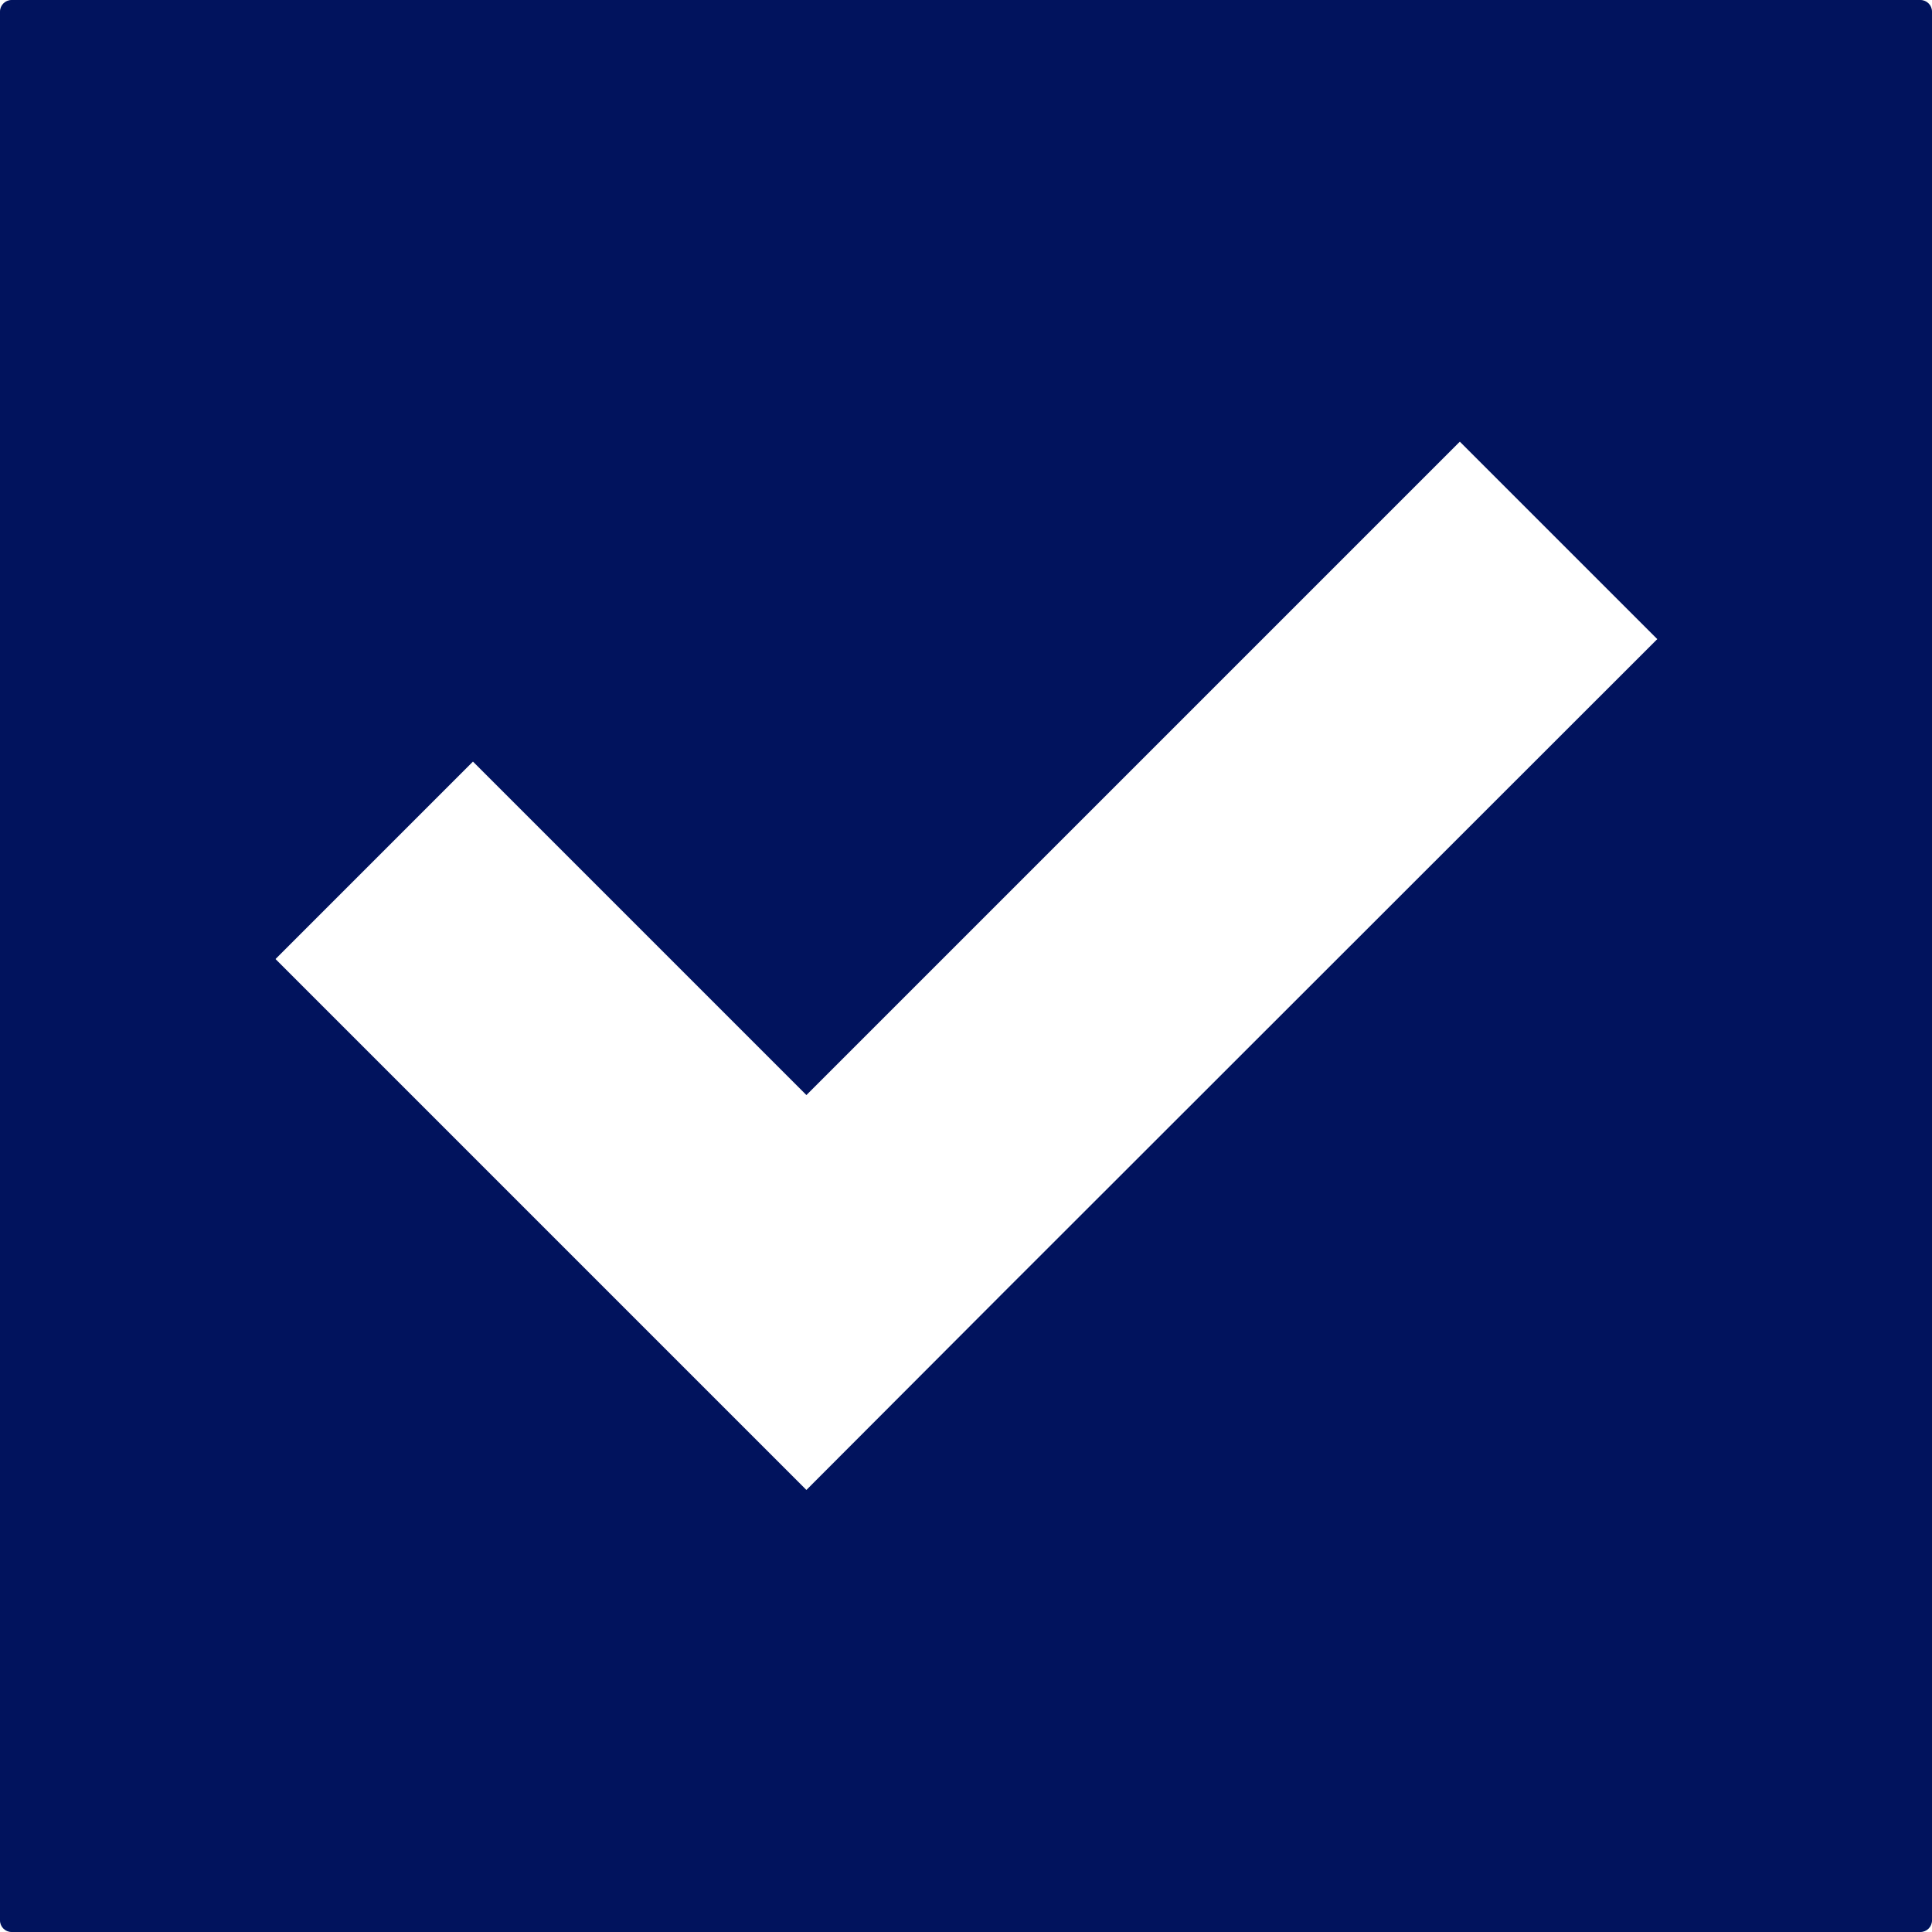<svg xmlns="http://www.w3.org/2000/svg" xmlns:xlink="http://www.w3.org/1999/xlink" width="500" zoomAndPan="magnify" viewBox="0 0 375 375" height="500" preserveAspectRatio="xMidYMid meet" version="1.2"><defs><clipPath id="2d2258072e"><path d="M 0 2.25 L 0 372.75 C 0 373.992 1.008 375 2.25 375 L 372.75 375 C 373.992 375 375 373.992 375 372.75 L 375 2.25 C 375 1.008 373.992 0 372.75 0 L 2.25 0 C 1.008 0 0 1.008 0 2.25 Z M 0 2.25 "/></clipPath><clipPath id="06a87fd7c0"><path d="M 53 85 L 322 85 L 322 290 L 53 290 Z M 53 85 "/></clipPath><clipPath id="dc49e95138"><path d="M 0 2.25 L 0 372.75 C 0 373.992 1.008 375 2.25 375 L 372.75 375 C 373.992 375 375 373.992 375 372.75 L 375 2.25 C 375 1.008 373.992 0 372.75 0 L 2.25 0 C 1.008 0 0 1.008 0 2.25 Z M 0 2.25 "/></clipPath></defs><g id="a120e2a17b"><rect x="0" width="375" y="0" height="375" style="fill:#ffffff;fill-opacity:1;stroke:none;"/><rect x="0" width="375" y="0" height="375" style="fill:#ffffff;fill-opacity:1;stroke:none;"/><g clip-rule="nonzero" clip-path="url(#2d2258072e)"><rect x="0" width="375" y="0" height="375" style="fill:#01135d;fill-opacity:1;stroke:none;"/></g><g clip-rule="nonzero" clip-path="url(#06a87fd7c0)"><g clip-rule="nonzero" clip-path="url(#dc49e95138)"><path style=" stroke:none;fill-rule:nonzero;fill:#ffffff;fill-opacity:1;" d="M 194.773 250.875 L 156.523 289.199 L 118.199 250.875 L 53.477 186.148 L 91.801 147.824 L 156.523 212.551 L 283.352 85.727 L 321.676 124.051 Z M 194.773 250.875 "/></g></g></g></svg>
